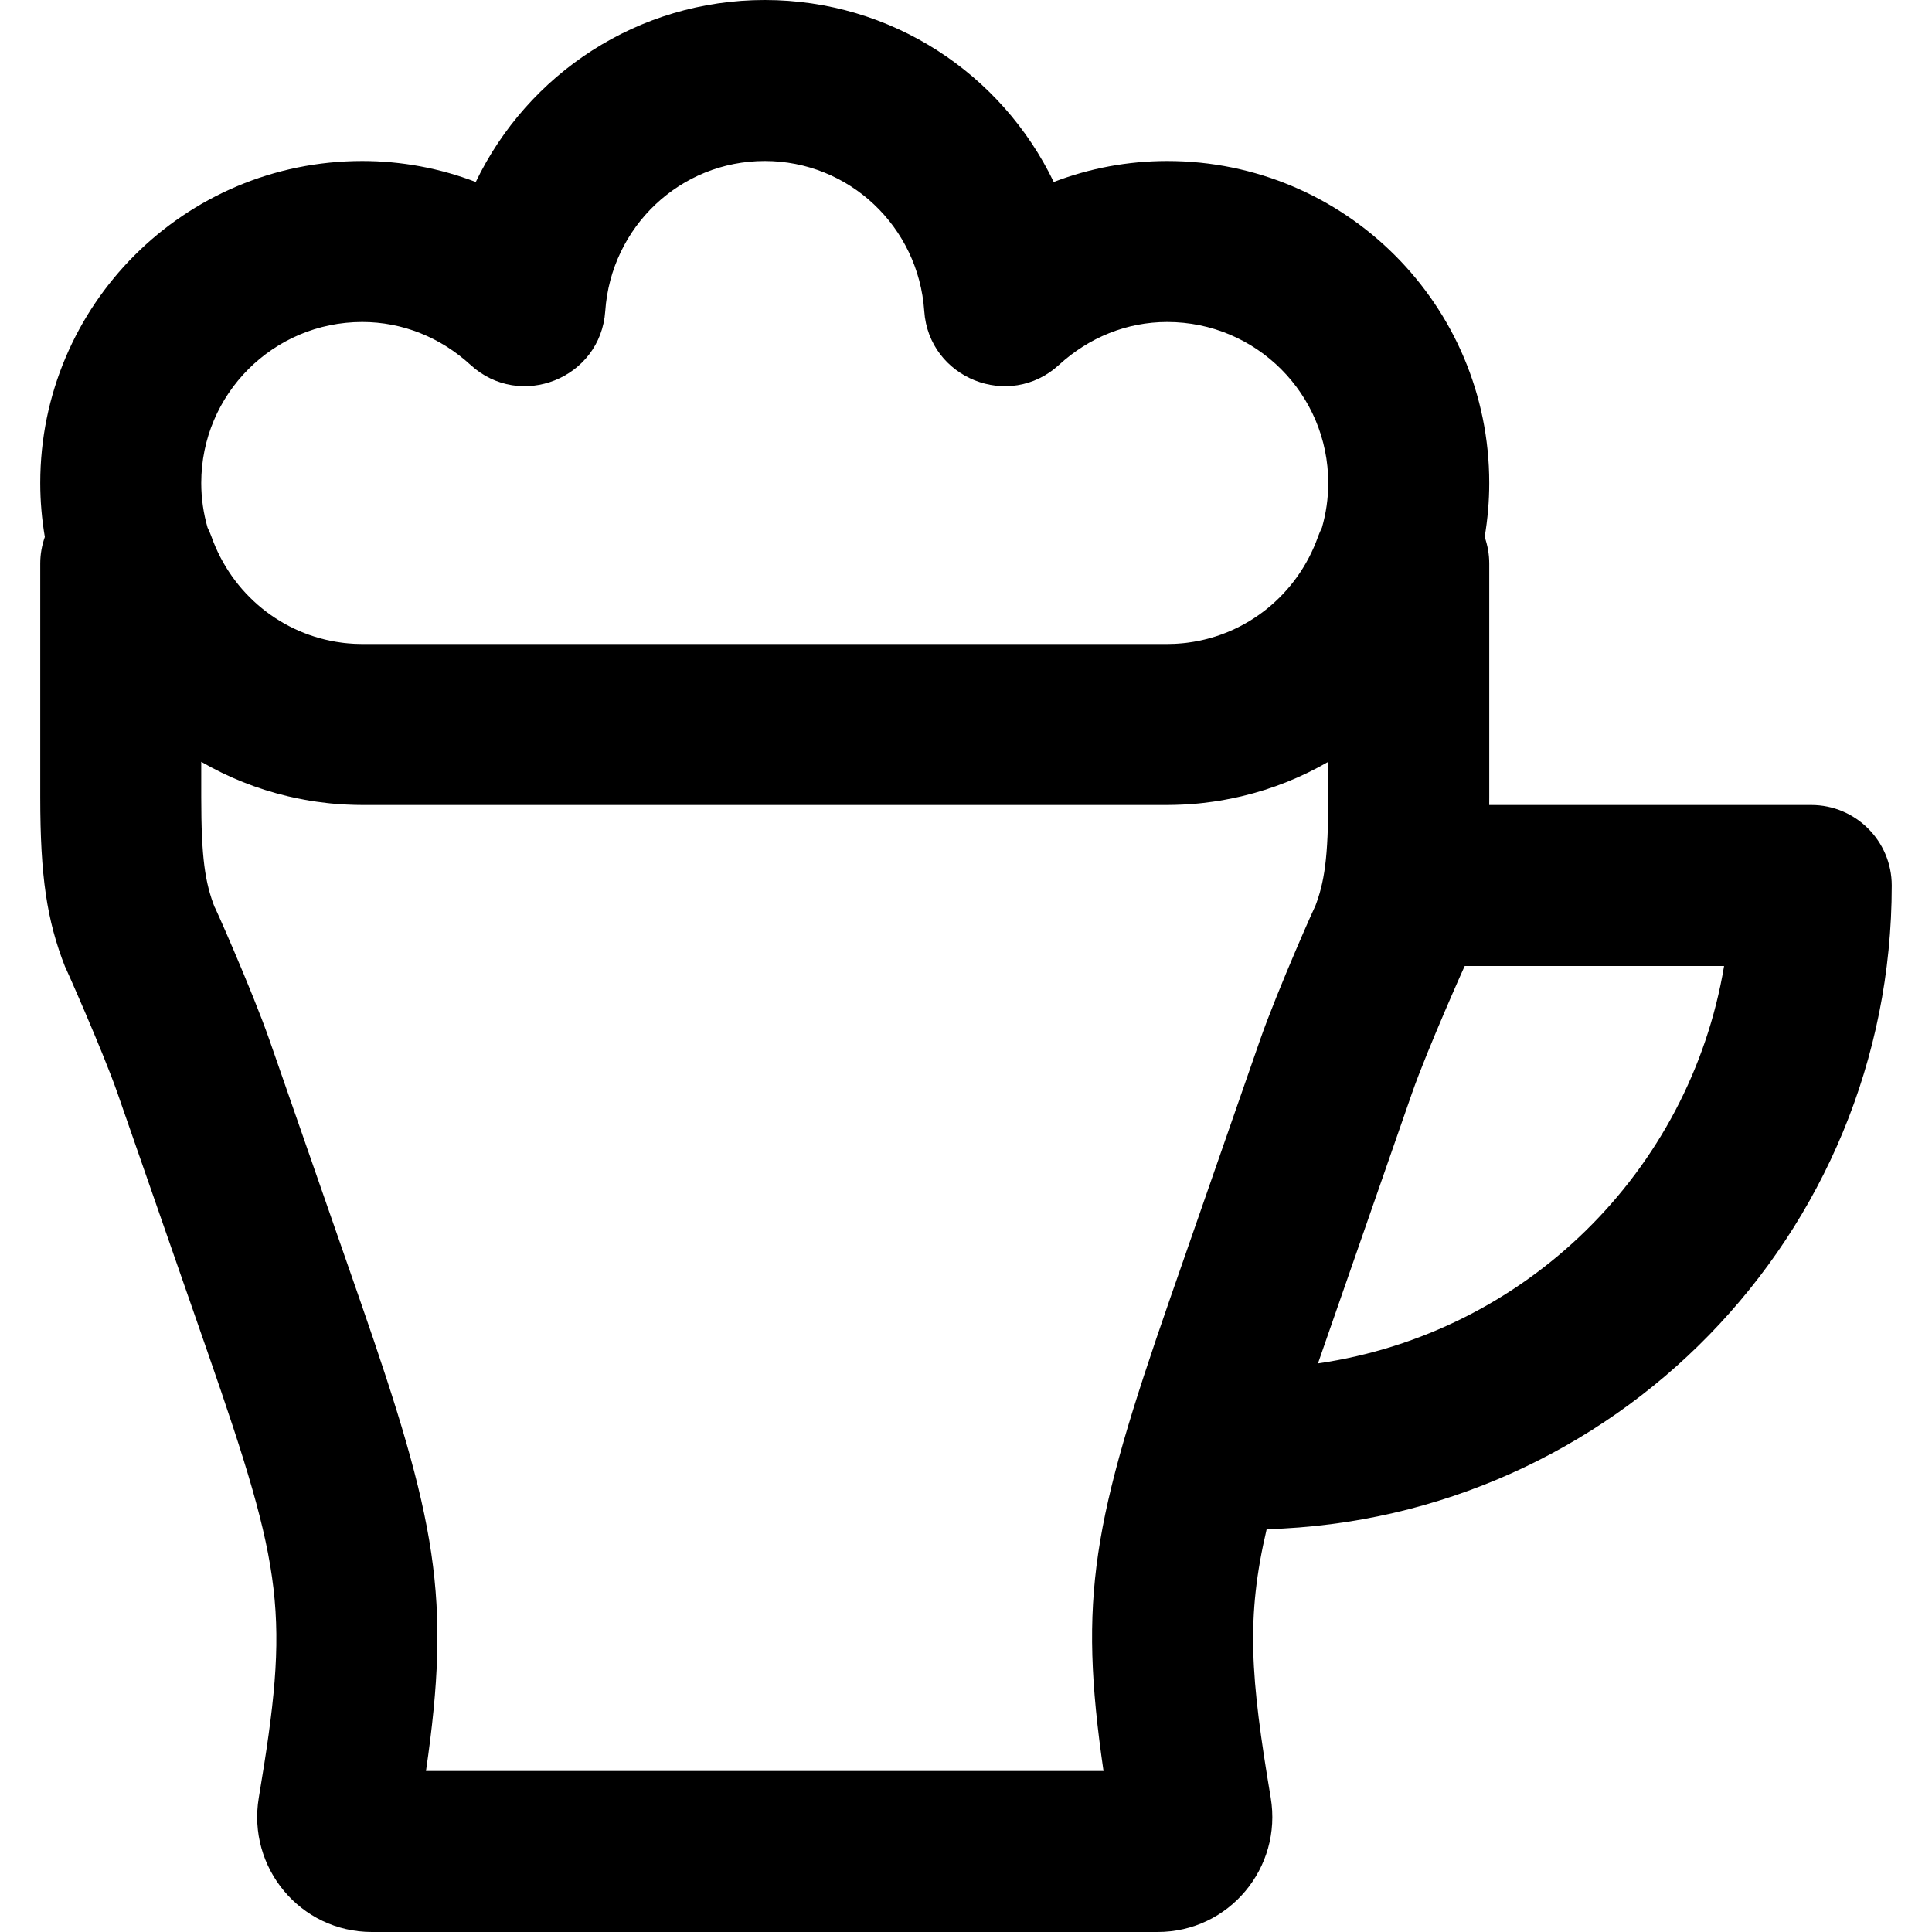 <?xml version="1.0" encoding="iso-8859-1"?>
<!-- Generator: Adobe Illustrator 19.0.0, SVG Export Plug-In . SVG Version: 6.00 Build 0)  -->
<svg version="1.1" id="Layer_1" xmlns="http://www.w3.org/2000/svg" xmlns:xlink="http://www.w3.org/1999/xlink" x="0px" y="0px"
	 viewBox="0 0 512 512" style="enable-background:new 0 0 512 512;" xml:space="preserve">
<g>
	<g>
		<path d="M501.333,234.667c0-11.782-9.551-21.333-21.333-21.333h-85.345c0.004-0.688,0.011-1.36,0.011-2.069v-61.931
			c0-2.471-0.442-4.834-1.214-7.042c0.784-4.649,1.214-9.419,1.214-14.292c0-47.131-38.202-85.333-85.333-85.333
			c-10.452,0-20.607,1.928-30.084,5.555C265.474,19.598,236.323,0,202.667,0s-62.807,19.598-76.583,48.222
			c-9.477-3.627-19.632-5.555-30.084-5.555c-47.131,0-85.333,38.202-85.333,85.333c0,4.873,0.43,9.642,1.214,14.292
			c-0.773,2.207-1.214,4.57-1.214,7.042v61.931c0,20.939,1.746,32.667,6.584,44.962c-0.56-1.423,9.946,22.15,13.866,33.411
			l23.871,68.606c20.318,58.464,21.78,69.358,13.594,118.165C65.479,494.952,79.59,512,98.56,512h208.213
			c18.97,0,33.081-17.048,29.98-35.584c-5.364-31.983-6.586-47.689-1.076-71.161C427.676,402.607,501.333,327.311,501.333,234.667z
			 M456.901,256c-9.13,54.547-52.692,97.335-107.622,105.319c0.351-1.014,0.706-2.039,1.069-3.084l23.869-68.601
			c3.919-11.259,14.425-34.832,13.865-33.409c0.03-0.075,0.056-0.15,0.085-0.226H456.901z M96,85.333
			c10.673,0,20.735,4.066,28.691,11.367c13.175,12.089,34.483,3.58,35.707-14.259c1.536-22.387,19.923-39.774,42.269-39.774
			c22.346,0,40.733,17.387,42.269,39.774c1.224,17.839,22.532,26.348,35.707,14.259c7.956-7.3,18.018-11.367,28.691-11.367
			C332.901,85.333,352,104.433,352,128c0,4.106-0.592,8.071-1.674,11.828c-0.38,0.764-0.731,1.547-1.022,2.366
			c-5.411,15.238-18.736,26.048-34.48,28.109c-0.227,0.029-0.453,0.061-0.682,0.087c-0.323,0.037-0.649,0.067-0.974,0.097
			c-0.379,0.034-0.759,0.063-1.141,0.087c-0.246,0.016-0.491,0.033-0.738,0.044c-0.649,0.029-1.3,0.049-1.956,0.049H96
			c-0.656,0-1.307-0.02-1.956-0.049c-0.247-0.011-0.492-0.028-0.738-0.044c-0.382-0.024-0.762-0.053-1.141-0.087
			c-0.325-0.03-0.65-0.06-0.974-0.097c-0.228-0.026-0.455-0.057-0.682-0.087c-15.745-2.061-29.069-12.871-34.48-28.109
			c-0.291-0.819-0.641-1.602-1.022-2.366c-1.082-3.757-1.674-7.722-1.674-11.828C53.333,104.433,72.433,85.333,96,85.333z
			 M292.443,469.333H112.89c6.702-46.065,2.907-66.088-17.603-125.105l-23.875-68.615c-4.638-13.325-15.631-37.99-14.458-35.009
			c-2.634-6.694-3.621-13.327-3.621-29.341v-9.374c7.064,4.087,14.763,7.188,22.921,9.122c0.073,0.018,0.147,0.034,0.221,0.051
			c1.396,0.327,2.804,0.619,4.226,0.876c0.476,0.087,0.952,0.176,1.431,0.255c0.599,0.098,1.2,0.189,1.803,0.274
			c0.827,0.118,1.659,0.223,2.493,0.317c0.405,0.045,0.808,0.096,1.214,0.136c1.141,0.112,2.289,0.195,3.441,0.262
			c0.354,0.02,0.708,0.038,1.063,0.054c1.28,0.058,2.564,0.097,3.856,0.097h213.333c1.292,0,2.576-0.04,3.856-0.097
			c0.355-0.016,0.709-0.034,1.063-0.054c1.152-0.066,2.3-0.149,3.441-0.262c0.406-0.039,0.809-0.09,1.214-0.136
			c0.834-0.094,1.666-0.198,2.493-0.317c0.603-0.085,1.204-0.176,1.803-0.274c0.479-0.079,0.954-0.168,1.431-0.255
			c1.421-0.257,2.83-0.549,4.226-0.876c0.073-0.017,0.147-0.033,0.221-0.051c8.157-1.933,15.857-5.034,22.921-9.122v9.374
			c0,16.014-0.988,22.647-3.621,29.341c1.173-2.981-9.82,21.684-14.457,35.007l-23.873,68.61
			C289.537,403.242,285.741,423.266,292.443,469.333z"/>
	</g>
</g>
<g>
</g>
<g>
</g>
<g>
</g>
<g>
</g>
<g>
</g>
<g>
</g>
<g>
</g>
<g>
</g>
<g>
</g>
<g>
</g>
<g>
</g>
<g>
</g>
<g>
</g>
<g>
</g>
<g>
</g>
</svg>
